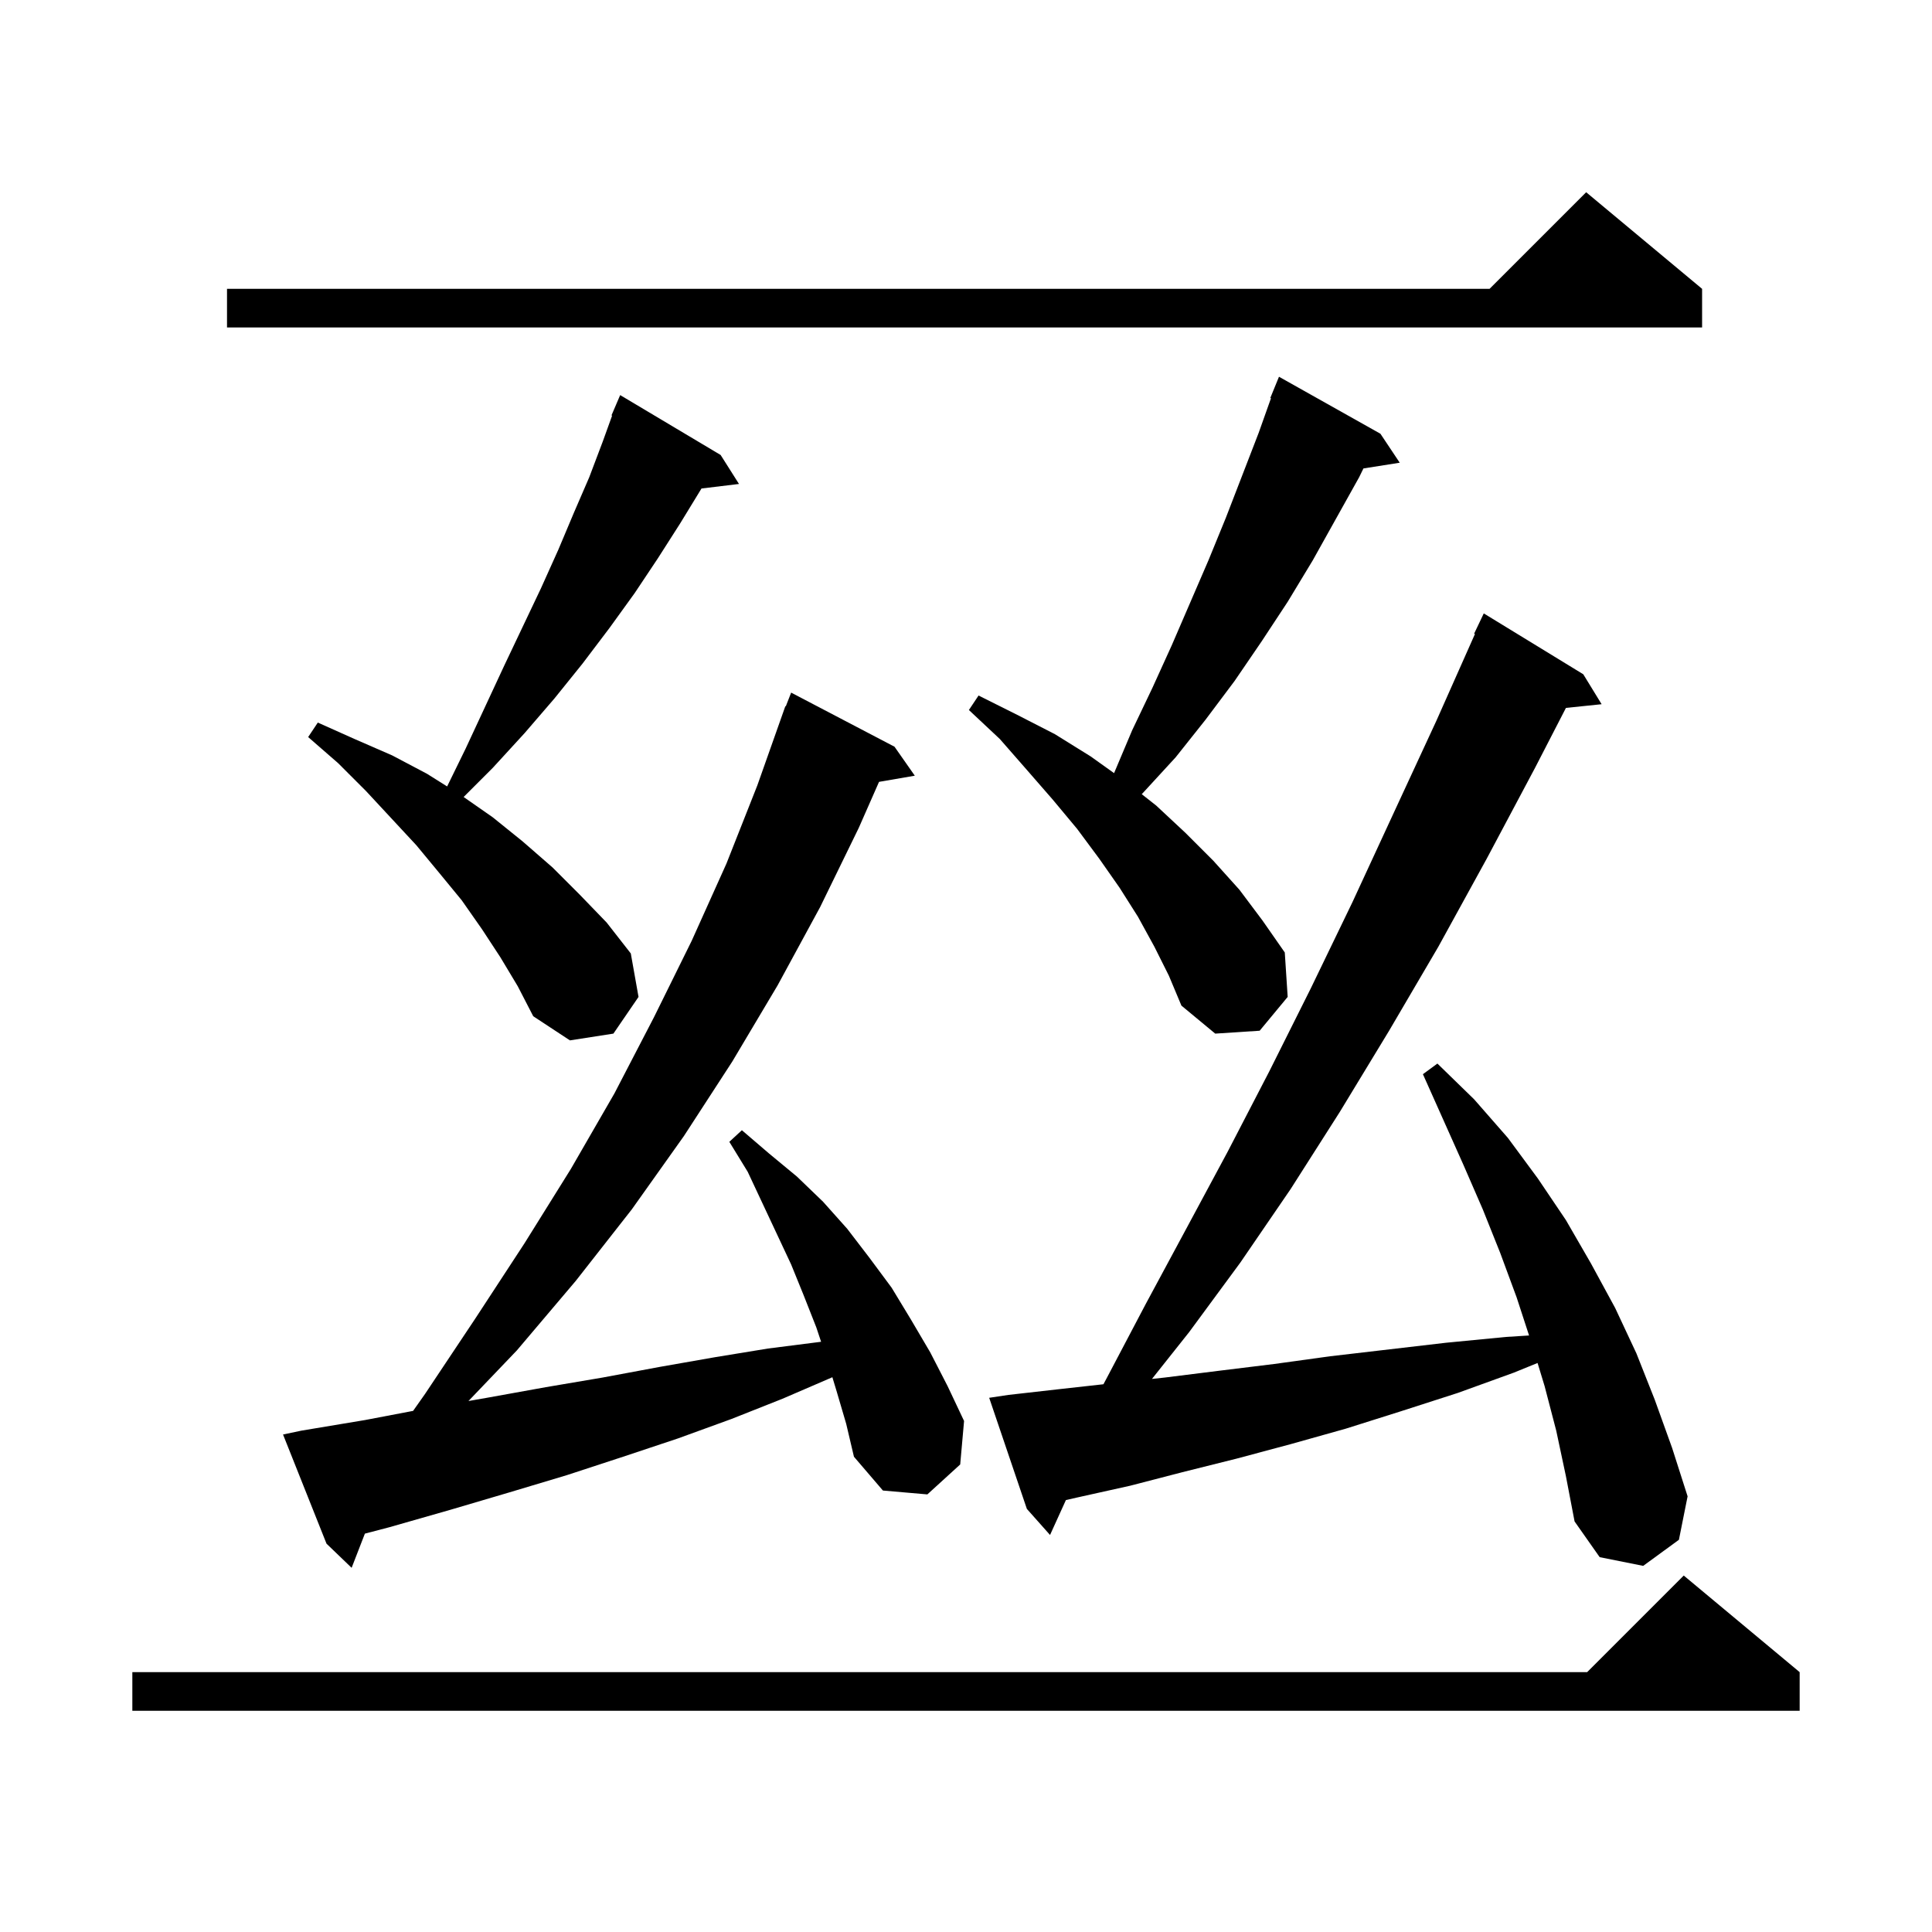 <svg xmlns="http://www.w3.org/2000/svg" xmlns:xlink="http://www.w3.org/1999/xlink" version="1.1" baseProfile="full" viewBox="0 0 200 200" width="200" height="200"><g fill="currentColor"><path d="M 186.3 173.1 L 186.3 177.1 L 13.7 177.1 L 13.7 173.1 L 164.3 173.1 L 174.3 163.1 Z M 86.6 144.0 L 86.165 142.566 L 86.1 142.6 L 81.0 144.8 L 75.7 146.9 L 70.2 148.9 L 64.5 150.8 L 58.7 152.7 L 52.7 154.5 L 46.6 156.3 L 40.3 158.1 L 37.773 158.761 L 36.4 162.3 L 33.8 159.8 L 29.3 148.5 L 31.2 148.1 L 37.8 147.0 L 42.763 146.055 L 44.0 144.3 L 49.2 136.5 L 54.3 128.7 L 59.1 121.0 L 63.6 113.2 L 67.7 105.3 L 71.6 97.4 L 75.2 89.4 L 78.4 81.3 L 81.3 73.1 L 81.346 73.117 L 81.9 71.7 L 92.6 77.3 L 94.7 80.3 L 90.997 80.938 L 88.9 85.7 L 84.9 93.9 L 80.5 102.0 L 75.8 109.9 L 70.8 117.6 L 65.4 125.2 L 59.6 132.6 L 53.5 139.8 L 48.495 145.033 L 50.4 144.7 L 56.5 143.6 L 62.4 142.6 L 68.3 141.5 L 74.0 140.5 L 79.5 139.6 L 85.0 138.9 L 84.5 137.4 L 83.2 134.1 L 81.9 130.9 L 77.4 121.3 L 75.5 118.2 L 76.8 117.0 L 79.6 119.4 L 82.5 121.8 L 85.2 124.4 L 87.7 127.2 L 90.0 130.2 L 92.3 133.3 L 94.3 136.6 L 96.3 140.0 L 98.1 143.5 L 99.8 147.1 L 99.4 151.6 L 96.0 154.7 L 91.4 154.3 L 88.4 150.8 L 87.6 147.4 Z M 161.1 148.1 L 159.9 143.5 L 159.168 141.096 L 156.7 142.1 L 150.9 144.2 L 145.0 146.1 L 139.3 147.9 L 133.6 149.5 L 128.0 151.0 L 122.4 152.4 L 117.0 153.8 L 111.6 155.0 L 110.343 155.285 L 108.7 158.9 L 106.3 156.2 L 102.4 144.7 L 104.4 144.4 L 109.7 143.8 L 114.228 143.297 L 114.6 142.6 L 118.6 135.0 L 122.8 127.2 L 127.1 119.2 L 131.4 110.9 L 135.7 102.3 L 140.0 93.4 L 144.3 84.1 L 148.7 74.6 L 152.686 65.632 L 152.6 65.6 L 153.6 63.5 L 163.9 69.8 L 165.8 72.9 L 162.105 73.282 L 158.9 79.5 L 153.9 88.9 L 148.9 98.0 L 143.8 106.7 L 138.7 115.1 L 133.6 123.1 L 128.4 130.7 L 123.1 137.9 L 119.251 142.747 L 120.6 142.6 L 126.2 141.9 L 131.9 141.2 L 137.7 140.4 L 149.7 139.0 L 155.9 138.4 L 158.288 138.248 L 157.0 134.3 L 155.3 129.7 L 153.5 125.2 L 151.5 120.6 L 147.3 111.2 L 148.8 110.1 L 152.6 113.8 L 156.1 117.8 L 159.2 122.0 L 162.1 126.3 L 164.7 130.8 L 167.2 135.4 L 169.4 140.1 L 171.3 144.9 L 173.1 149.9 L 174.7 154.9 L 173.8 159.4 L 170.1 162.1 L 165.6 161.2 L 163.0 157.5 L 162.1 152.8 Z M 51.8 99.1 L 49.9 96.2 L 47.8 93.2 L 45.5 90.4 L 43.1 87.5 L 37.9 81.9 L 35.0 79.0 L 31.9 76.3 L 32.9 74.8 L 36.7 76.5 L 40.6 78.2 L 44.2 80.1 L 46.287 81.412 L 48.2 77.5 L 52.2 68.9 L 56.0 60.9 L 57.8 56.9 L 59.4 53.1 L 61.0 49.4 L 62.4 45.7 L 63.366 43.024 L 63.3 43.0 L 64.2 40.9 L 74.6 47.1 L 76.5 50.1 L 72.618 50.569 L 72.6 50.6 L 70.4 54.2 L 68.1 57.8 L 65.7 61.4 L 63.1 65.0 L 60.3 68.7 L 57.4 72.3 L 54.3 75.9 L 51.0 79.5 L 47.995 82.505 L 51.0 84.6 L 54.1 87.1 L 57.2 89.8 L 60.0 92.6 L 62.8 95.5 L 65.3 98.7 L 66.1 103.2 L 63.5 107.0 L 59.0 107.7 L 55.2 105.2 L 53.6 102.1 Z M 119.5 98.0 L 117.8 94.9 L 115.9 91.9 L 113.8 88.9 L 111.5 85.8 L 109.0 82.8 L 106.3 79.7 L 103.5 76.5 L 100.3 73.5 L 101.3 72.0 L 105.3 74.0 L 109.2 76.0 L 112.9 78.3 L 115.328 80.034 L 117.2 75.6 L 119.3 71.2 L 121.3 66.8 L 125.1 58.0 L 126.9 53.6 L 130.3 44.8 L 131.572 41.223 L 131.5 41.2 L 132.4 39.0 L 142.9 44.9 L 144.9 47.9 L 141.143 48.493 L 140.7 49.4 L 135.9 58.0 L 133.3 62.3 L 130.6 66.4 L 127.8 70.5 L 124.8 74.5 L 121.7 78.4 L 118.3 82.1 L 118.192 82.212 L 119.7 83.4 L 122.7 86.2 L 125.6 89.1 L 128.3 92.1 L 130.7 95.3 L 133.0 98.6 L 133.3 103.2 L 130.4 106.7 L 125.8 107.0 L 122.3 104.1 L 121.0 101.0 Z M 176.2 29.9 L 176.2 33.9 L 23.5 33.9 L 23.5 29.9 L 154.2 29.9 L 164.2 19.9 Z "/></g></svg>